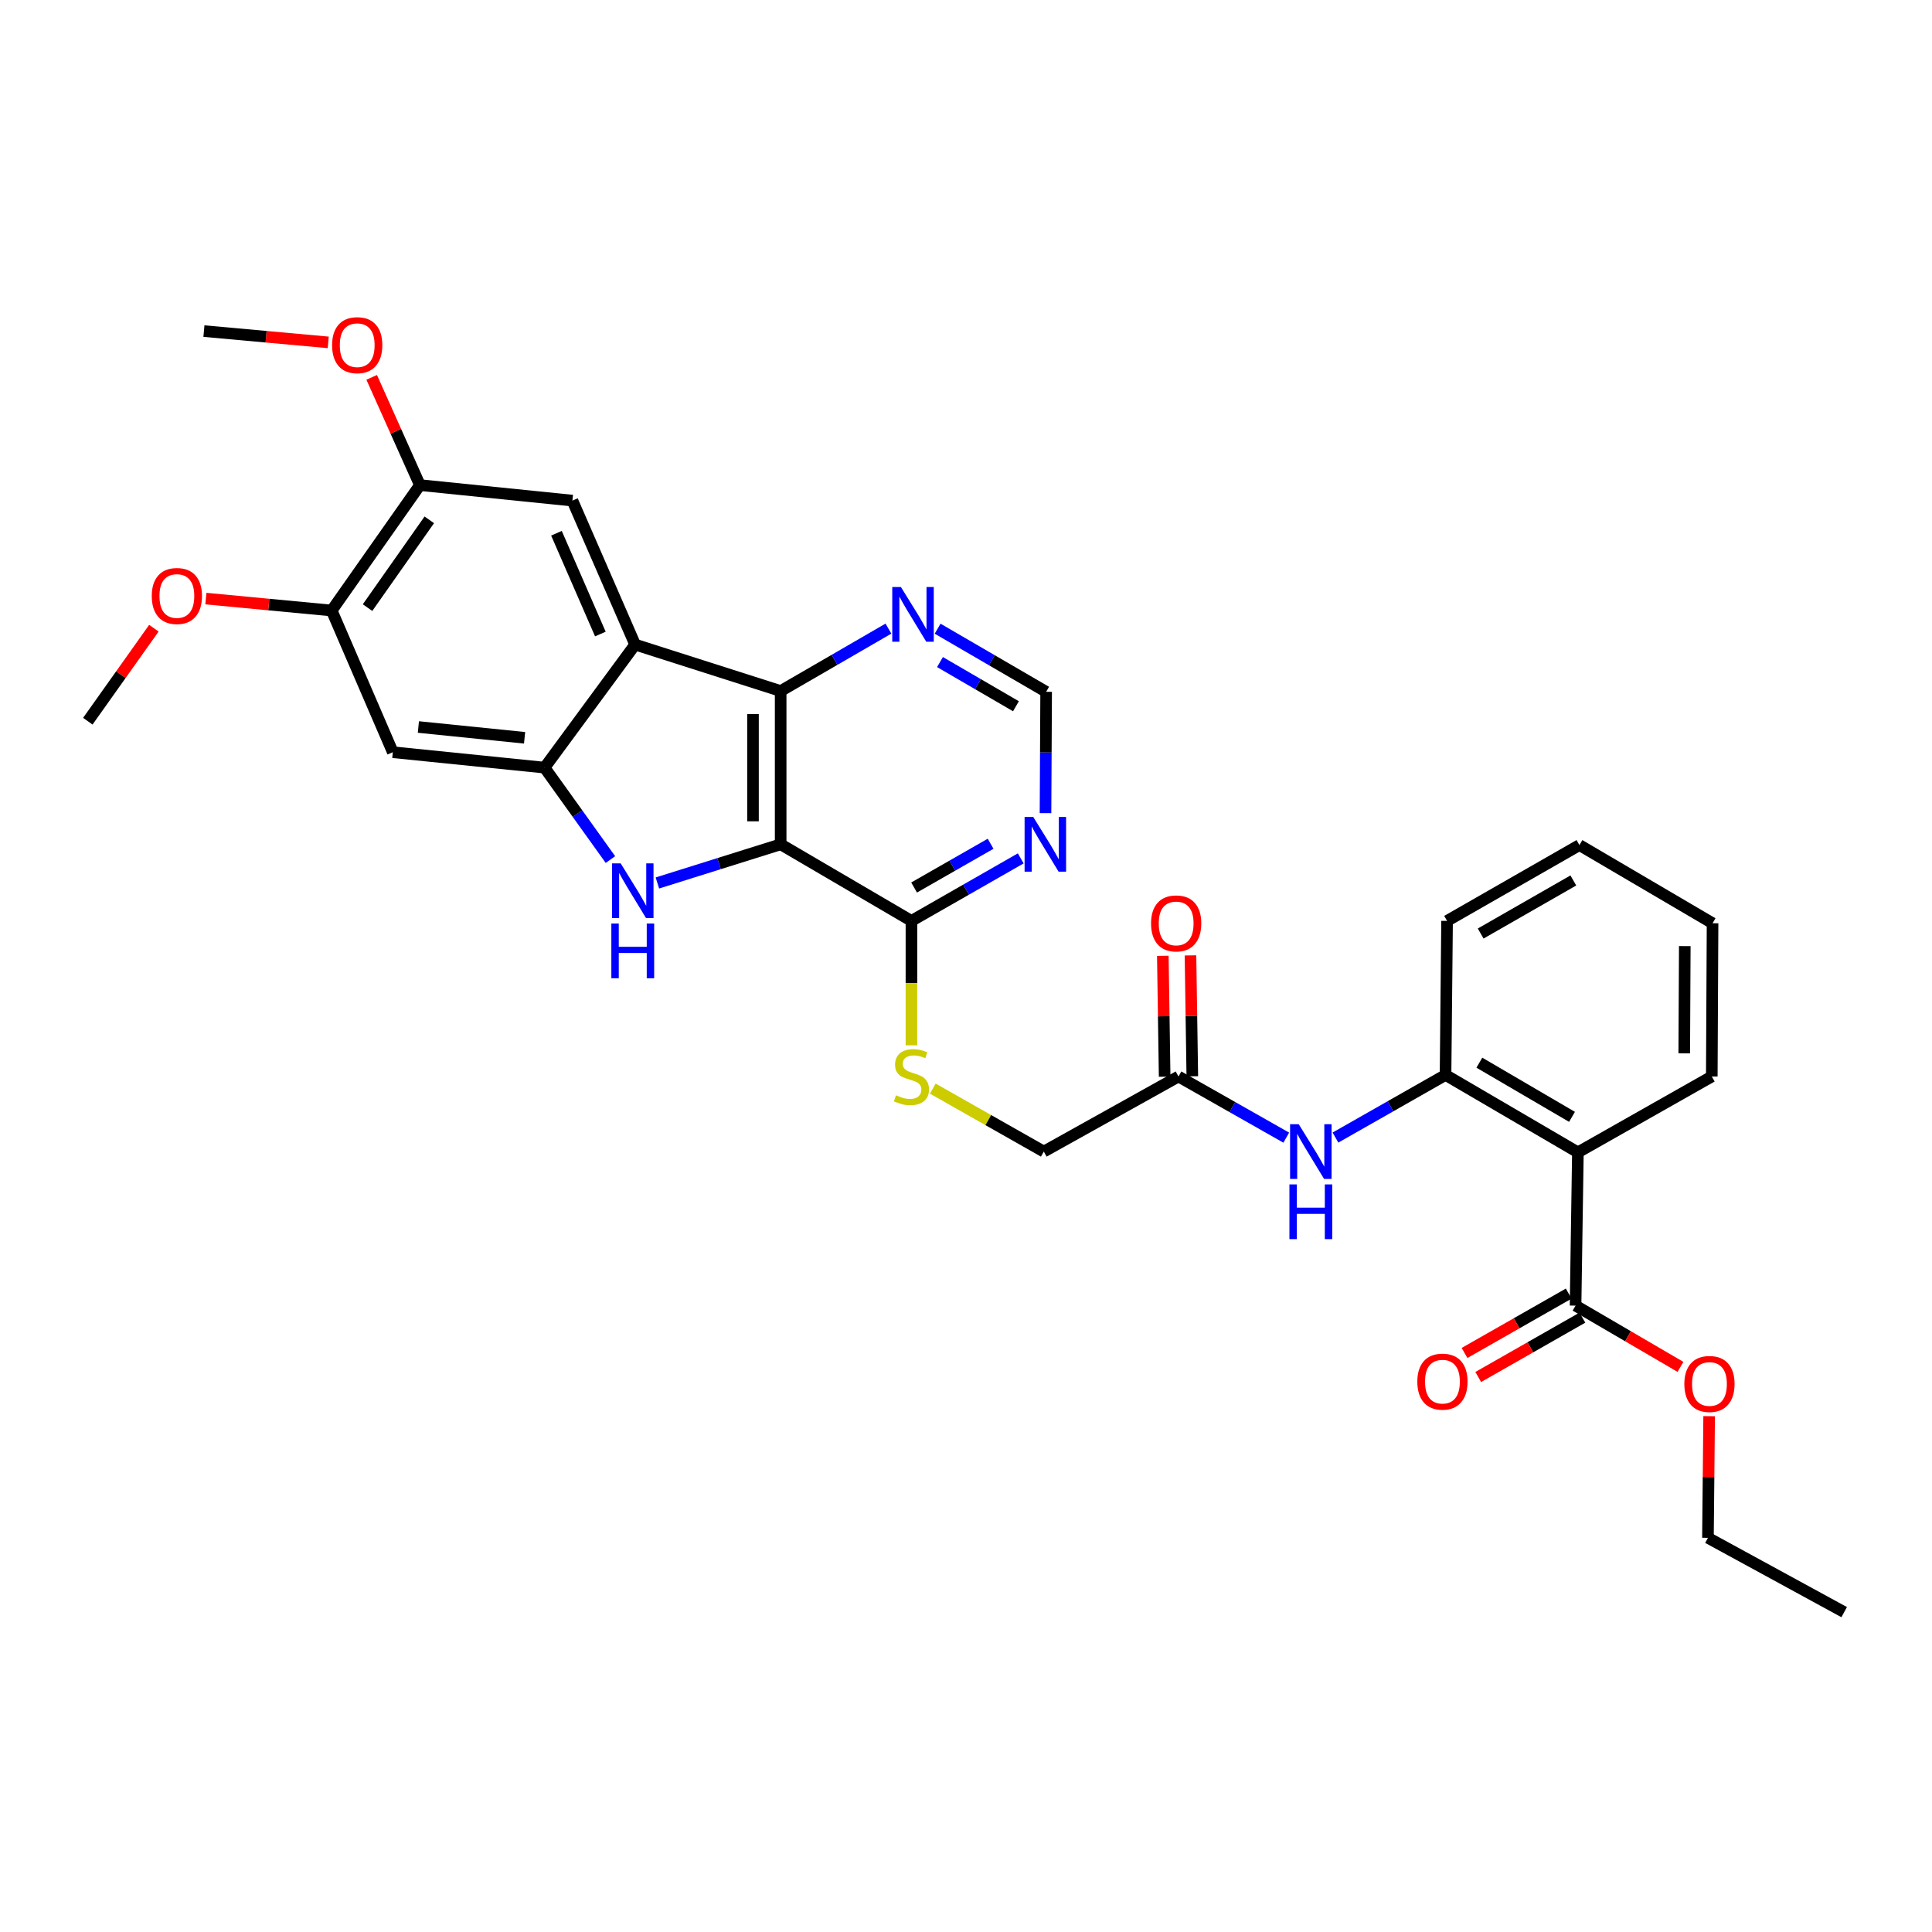 <?xml version='1.0' encoding='iso-8859-1'?>
<svg version='1.1' baseProfile='full'
              xmlns='http://www.w3.org/2000/svg'
                      xmlns:rdkit='http://www.rdkit.org/xml'
                      xmlns:xlink='http://www.w3.org/1999/xlink'
                  xml:space='preserve'
width='1000px' height='1000px' viewBox='0 0 1000 1000'>
<!-- END OF HEADER -->
<rect style='opacity:1.0;fill:#FFFFFF;stroke:none' width='1000' height='1000' x='0' y='0'> </rect>
<path class='bond-0' d='M 404.066,437.014 L 372.163,447.022' style='fill:none;fill-rule:evenodd;stroke:#000000;stroke-width:6px;stroke-linecap:butt;stroke-linejoin:miter;stroke-opacity:1' />
<path class='bond-0' d='M 372.163,447.022 L 340.261,457.029' style='fill:none;fill-rule:evenodd;stroke:#0000FF;stroke-width:6px;stroke-linecap:butt;stroke-linejoin:miter;stroke-opacity:1' />
<path class='bond-3' d='M 404.066,437.014 L 404.066,357.68' style='fill:none;fill-rule:evenodd;stroke:#000000;stroke-width:6px;stroke-linecap:butt;stroke-linejoin:miter;stroke-opacity:1' />
<path class='bond-3' d='M 389.748,425.114 L 389.748,369.58' style='fill:none;fill-rule:evenodd;stroke:#000000;stroke-width:6px;stroke-linecap:butt;stroke-linejoin:miter;stroke-opacity:1' />
<path class='bond-5' d='M 404.066,437.014 L 471.763,476.657' style='fill:none;fill-rule:evenodd;stroke:#000000;stroke-width:6px;stroke-linecap:butt;stroke-linejoin:miter;stroke-opacity:1' />
<path class='bond-2' d='M 315.962,444.908 L 298.911,421.116' style='fill:none;fill-rule:evenodd;stroke:#0000FF;stroke-width:6px;stroke-linecap:butt;stroke-linejoin:miter;stroke-opacity:1' />
<path class='bond-2' d='M 298.911,421.116 L 281.859,397.323' style='fill:none;fill-rule:evenodd;stroke:#000000;stroke-width:6px;stroke-linecap:butt;stroke-linejoin:miter;stroke-opacity:1' />
<path class='bond-1' d='M 328.74,333.635 L 404.066,357.68' style='fill:none;fill-rule:evenodd;stroke:#000000;stroke-width:6px;stroke-linecap:butt;stroke-linejoin:miter;stroke-opacity:1' />
<path class='bond-6' d='M 328.74,333.635 L 296.279,259.112' style='fill:none;fill-rule:evenodd;stroke:#000000;stroke-width:6px;stroke-linecap:butt;stroke-linejoin:miter;stroke-opacity:1' />
<path class='bond-6' d='M 310.745,328.174 L 288.022,276.008' style='fill:none;fill-rule:evenodd;stroke:#000000;stroke-width:6px;stroke-linecap:butt;stroke-linejoin:miter;stroke-opacity:1' />
<path class='bond-32' d='M 328.74,333.635 L 281.859,397.323' style='fill:none;fill-rule:evenodd;stroke:#000000;stroke-width:6px;stroke-linecap:butt;stroke-linejoin:miter;stroke-opacity:1' />
<path class='bond-7' d='M 281.859,397.323 L 203.328,389.345' style='fill:none;fill-rule:evenodd;stroke:#000000;stroke-width:6px;stroke-linecap:butt;stroke-linejoin:miter;stroke-opacity:1' />
<path class='bond-7' d='M 271.526,381.882 L 216.554,376.298' style='fill:none;fill-rule:evenodd;stroke:#000000;stroke-width:6px;stroke-linecap:butt;stroke-linejoin:miter;stroke-opacity:1' />
<path class='bond-12' d='M 404.066,357.68 L 431.96,341.525' style='fill:none;fill-rule:evenodd;stroke:#000000;stroke-width:6px;stroke-linecap:butt;stroke-linejoin:miter;stroke-opacity:1' />
<path class='bond-12' d='M 431.96,341.525 L 459.855,325.371' style='fill:none;fill-rule:evenodd;stroke:#0000FF;stroke-width:6px;stroke-linecap:butt;stroke-linejoin:miter;stroke-opacity:1' />
<path class='bond-4' d='M 816.717,596.454 L 748.208,556.389' style='fill:none;fill-rule:evenodd;stroke:#000000;stroke-width:6px;stroke-linecap:butt;stroke-linejoin:miter;stroke-opacity:1' />
<path class='bond-4' d='M 813.668,578.085 L 765.712,550.04' style='fill:none;fill-rule:evenodd;stroke:#000000;stroke-width:6px;stroke-linecap:butt;stroke-linejoin:miter;stroke-opacity:1' />
<path class='bond-9' d='M 816.717,596.454 L 815.508,675.788' style='fill:none;fill-rule:evenodd;stroke:#000000;stroke-width:6px;stroke-linecap:butt;stroke-linejoin:miter;stroke-opacity:1' />
<path class='bond-24' d='M 816.717,596.454 L 886.021,557.193' style='fill:none;fill-rule:evenodd;stroke:#000000;stroke-width:6px;stroke-linecap:butt;stroke-linejoin:miter;stroke-opacity:1' />
<path class='bond-10' d='M 471.763,476.657 L 500.047,460.478' style='fill:none;fill-rule:evenodd;stroke:#000000;stroke-width:6px;stroke-linecap:butt;stroke-linejoin:miter;stroke-opacity:1' />
<path class='bond-10' d='M 500.047,460.478 L 528.331,444.299' style='fill:none;fill-rule:evenodd;stroke:#0000FF;stroke-width:6px;stroke-linecap:butt;stroke-linejoin:miter;stroke-opacity:1' />
<path class='bond-10' d='M 473.139,459.376 L 492.938,448.05' style='fill:none;fill-rule:evenodd;stroke:#000000;stroke-width:6px;stroke-linecap:butt;stroke-linejoin:miter;stroke-opacity:1' />
<path class='bond-10' d='M 492.938,448.05 L 512.737,436.725' style='fill:none;fill-rule:evenodd;stroke:#0000FF;stroke-width:6px;stroke-linecap:butt;stroke-linejoin:miter;stroke-opacity:1' />
<path class='bond-16' d='M 471.763,476.657 L 471.763,508.858' style='fill:none;fill-rule:evenodd;stroke:#000000;stroke-width:6px;stroke-linecap:butt;stroke-linejoin:miter;stroke-opacity:1' />
<path class='bond-16' d='M 471.763,508.858 L 471.763,541.059' style='fill:none;fill-rule:evenodd;stroke:#CCCC00;stroke-width:6px;stroke-linecap:butt;stroke-linejoin:miter;stroke-opacity:1' />
<path class='bond-13' d='M 296.279,259.112 L 217.343,251.087' style='fill:none;fill-rule:evenodd;stroke:#000000;stroke-width:6px;stroke-linecap:butt;stroke-linejoin:miter;stroke-opacity:1' />
<path class='bond-14' d='M 203.328,389.345 L 171.678,316' style='fill:none;fill-rule:evenodd;stroke:#000000;stroke-width:6px;stroke-linecap:butt;stroke-linejoin:miter;stroke-opacity:1' />
<path class='bond-8' d='M 748.208,556.389 L 719.718,572.597' style='fill:none;fill-rule:evenodd;stroke:#000000;stroke-width:6px;stroke-linecap:butt;stroke-linejoin:miter;stroke-opacity:1' />
<path class='bond-8' d='M 719.718,572.597 L 691.228,588.805' style='fill:none;fill-rule:evenodd;stroke:#0000FF;stroke-width:6px;stroke-linecap:butt;stroke-linejoin:miter;stroke-opacity:1' />
<path class='bond-25' d='M 748.208,556.389 L 749.003,476.657' style='fill:none;fill-rule:evenodd;stroke:#000000;stroke-width:6px;stroke-linecap:butt;stroke-linejoin:miter;stroke-opacity:1' />
<path class='bond-18' d='M 811.964,669.569 L 785.002,684.931' style='fill:none;fill-rule:evenodd;stroke:#000000;stroke-width:6px;stroke-linecap:butt;stroke-linejoin:miter;stroke-opacity:1' />
<path class='bond-18' d='M 785.002,684.931 L 758.04,700.293' style='fill:none;fill-rule:evenodd;stroke:#FF0000;stroke-width:6px;stroke-linecap:butt;stroke-linejoin:miter;stroke-opacity:1' />
<path class='bond-18' d='M 819.052,682.008 L 792.09,697.371' style='fill:none;fill-rule:evenodd;stroke:#000000;stroke-width:6px;stroke-linecap:butt;stroke-linejoin:miter;stroke-opacity:1' />
<path class='bond-18' d='M 792.09,697.371 L 765.128,712.733' style='fill:none;fill-rule:evenodd;stroke:#FF0000;stroke-width:6px;stroke-linecap:butt;stroke-linejoin:miter;stroke-opacity:1' />
<path class='bond-21' d='M 815.508,675.788 L 842.657,691.642' style='fill:none;fill-rule:evenodd;stroke:#000000;stroke-width:6px;stroke-linecap:butt;stroke-linejoin:miter;stroke-opacity:1' />
<path class='bond-21' d='M 842.657,691.642 L 869.805,707.496' style='fill:none;fill-rule:evenodd;stroke:#FF0000;stroke-width:6px;stroke-linecap:butt;stroke-linejoin:miter;stroke-opacity:1' />
<path class='bond-17' d='M 541.152,420.881 L 541.316,389.479' style='fill:none;fill-rule:evenodd;stroke:#0000FF;stroke-width:6px;stroke-linecap:butt;stroke-linejoin:miter;stroke-opacity:1' />
<path class='bond-17' d='M 541.316,389.479 L 541.481,358.077' style='fill:none;fill-rule:evenodd;stroke:#000000;stroke-width:6px;stroke-linecap:butt;stroke-linejoin:miter;stroke-opacity:1' />
<path class='bond-11' d='M 665.773,588.846 L 637.877,573.019' style='fill:none;fill-rule:evenodd;stroke:#0000FF;stroke-width:6px;stroke-linecap:butt;stroke-linejoin:miter;stroke-opacity:1' />
<path class='bond-11' d='M 637.877,573.019 L 609.981,557.193' style='fill:none;fill-rule:evenodd;stroke:#000000;stroke-width:6px;stroke-linecap:butt;stroke-linejoin:miter;stroke-opacity:1' />
<path class='bond-33' d='M 485.307,325.409 L 513.394,341.743' style='fill:none;fill-rule:evenodd;stroke:#0000FF;stroke-width:6px;stroke-linecap:butt;stroke-linejoin:miter;stroke-opacity:1' />
<path class='bond-33' d='M 513.394,341.743 L 541.481,358.077' style='fill:none;fill-rule:evenodd;stroke:#000000;stroke-width:6px;stroke-linecap:butt;stroke-linejoin:miter;stroke-opacity:1' />
<path class='bond-33' d='M 486.535,342.686 L 506.196,354.12' style='fill:none;fill-rule:evenodd;stroke:#0000FF;stroke-width:6px;stroke-linecap:butt;stroke-linejoin:miter;stroke-opacity:1' />
<path class='bond-33' d='M 506.196,354.12 L 525.857,365.554' style='fill:none;fill-rule:evenodd;stroke:#000000;stroke-width:6px;stroke-linecap:butt;stroke-linejoin:miter;stroke-opacity:1' />
<path class='bond-22' d='M 217.343,251.087 L 204.864,223.205' style='fill:none;fill-rule:evenodd;stroke:#000000;stroke-width:6px;stroke-linecap:butt;stroke-linejoin:miter;stroke-opacity:1' />
<path class='bond-22' d='M 204.864,223.205 L 192.385,195.323' style='fill:none;fill-rule:evenodd;stroke:#FF0000;stroke-width:6px;stroke-linecap:butt;stroke-linejoin:miter;stroke-opacity:1' />
<path class='bond-34' d='M 217.343,251.087 L 171.678,316' style='fill:none;fill-rule:evenodd;stroke:#000000;stroke-width:6px;stroke-linecap:butt;stroke-linejoin:miter;stroke-opacity:1' />
<path class='bond-34' d='M 222.203,269.062 L 190.238,314.501' style='fill:none;fill-rule:evenodd;stroke:#000000;stroke-width:6px;stroke-linecap:butt;stroke-linejoin:miter;stroke-opacity:1' />
<path class='bond-23' d='M 171.678,316 L 139.12,312.914' style='fill:none;fill-rule:evenodd;stroke:#000000;stroke-width:6px;stroke-linecap:butt;stroke-linejoin:miter;stroke-opacity:1' />
<path class='bond-23' d='M 139.12,312.914 L 106.561,309.827' style='fill:none;fill-rule:evenodd;stroke:#FF0000;stroke-width:6px;stroke-linecap:butt;stroke-linejoin:miter;stroke-opacity:1' />
<path class='bond-15' d='M 609.981,557.193 L 540.272,596.056' style='fill:none;fill-rule:evenodd;stroke:#000000;stroke-width:6px;stroke-linecap:butt;stroke-linejoin:miter;stroke-opacity:1' />
<path class='bond-19' d='M 617.139,557.084 L 616.666,525.797' style='fill:none;fill-rule:evenodd;stroke:#000000;stroke-width:6px;stroke-linecap:butt;stroke-linejoin:miter;stroke-opacity:1' />
<path class='bond-19' d='M 616.666,525.797 L 616.192,494.509' style='fill:none;fill-rule:evenodd;stroke:#FF0000;stroke-width:6px;stroke-linecap:butt;stroke-linejoin:miter;stroke-opacity:1' />
<path class='bond-19' d='M 602.824,557.301 L 602.35,526.013' style='fill:none;fill-rule:evenodd;stroke:#000000;stroke-width:6px;stroke-linecap:butt;stroke-linejoin:miter;stroke-opacity:1' />
<path class='bond-19' d='M 602.35,526.013 L 601.876,494.726' style='fill:none;fill-rule:evenodd;stroke:#FF0000;stroke-width:6px;stroke-linecap:butt;stroke-linejoin:miter;stroke-opacity:1' />
<path class='bond-20' d='M 482.812,563.461 L 511.542,579.759' style='fill:none;fill-rule:evenodd;stroke:#CCCC00;stroke-width:6px;stroke-linecap:butt;stroke-linejoin:miter;stroke-opacity:1' />
<path class='bond-20' d='M 511.542,579.759 L 540.272,596.056' style='fill:none;fill-rule:evenodd;stroke:#000000;stroke-width:6px;stroke-linecap:butt;stroke-linejoin:miter;stroke-opacity:1' />
<path class='bond-26' d='M 884.648,733.012 L 884.34,764.493' style='fill:none;fill-rule:evenodd;stroke:#FF0000;stroke-width:6px;stroke-linecap:butt;stroke-linejoin:miter;stroke-opacity:1' />
<path class='bond-26' d='M 884.34,764.493 L 884.032,795.975' style='fill:none;fill-rule:evenodd;stroke:#000000;stroke-width:6px;stroke-linecap:butt;stroke-linejoin:miter;stroke-opacity:1' />
<path class='bond-27' d='M 169.899,177.215 L 137.727,174.293' style='fill:none;fill-rule:evenodd;stroke:#FF0000;stroke-width:6px;stroke-linecap:butt;stroke-linejoin:miter;stroke-opacity:1' />
<path class='bond-27' d='M 137.727,174.293 L 105.556,171.371' style='fill:none;fill-rule:evenodd;stroke:#000000;stroke-width:6px;stroke-linecap:butt;stroke-linejoin:miter;stroke-opacity:1' />
<path class='bond-28' d='M 79.65,325.154 L 62.553,349.224' style='fill:none;fill-rule:evenodd;stroke:#FF0000;stroke-width:6px;stroke-linecap:butt;stroke-linejoin:miter;stroke-opacity:1' />
<path class='bond-28' d='M 62.553,349.224 L 45.455,373.294' style='fill:none;fill-rule:evenodd;stroke:#000000;stroke-width:6px;stroke-linecap:butt;stroke-linejoin:miter;stroke-opacity:1' />
<path class='bond-35' d='M 886.021,557.193 L 886.419,477.874' style='fill:none;fill-rule:evenodd;stroke:#000000;stroke-width:6px;stroke-linecap:butt;stroke-linejoin:miter;stroke-opacity:1' />
<path class='bond-35' d='M 871.763,545.223 L 872.042,489.7' style='fill:none;fill-rule:evenodd;stroke:#000000;stroke-width:6px;stroke-linecap:butt;stroke-linejoin:miter;stroke-opacity:1' />
<path class='bond-30' d='M 749.003,476.657 L 817.512,437.412' style='fill:none;fill-rule:evenodd;stroke:#000000;stroke-width:6px;stroke-linecap:butt;stroke-linejoin:miter;stroke-opacity:1' />
<path class='bond-30' d='M 766.396,483.194 L 814.353,455.722' style='fill:none;fill-rule:evenodd;stroke:#000000;stroke-width:6px;stroke-linecap:butt;stroke-linejoin:miter;stroke-opacity:1' />
<path class='bond-31' d='M 884.032,795.975 L 954.545,834.441' style='fill:none;fill-rule:evenodd;stroke:#000000;stroke-width:6px;stroke-linecap:butt;stroke-linejoin:miter;stroke-opacity:1' />
<path class='bond-29' d='M 886.419,477.874 L 817.512,437.412' style='fill:none;fill-rule:evenodd;stroke:#000000;stroke-width:6px;stroke-linecap:butt;stroke-linejoin:miter;stroke-opacity:1' />
<path  class='atom-1' d='M 321.255 446.868
L 330.535 461.868
Q 331.455 463.348, 332.935 466.028
Q 334.415 468.708, 334.495 468.868
L 334.495 446.868
L 338.255 446.868
L 338.255 475.188
L 334.375 475.188
L 324.415 458.788
Q 323.255 456.868, 322.015 454.668
Q 320.815 452.468, 320.455 451.788
L 320.455 475.188
L 316.775 475.188
L 316.775 446.868
L 321.255 446.868
' fill='#0000FF'/>
<path  class='atom-1' d='M 316.435 478.02
L 320.275 478.02
L 320.275 490.06
L 334.755 490.06
L 334.755 478.02
L 338.595 478.02
L 338.595 506.34
L 334.755 506.34
L 334.755 493.26
L 320.275 493.26
L 320.275 506.34
L 316.435 506.34
L 316.435 478.02
' fill='#0000FF'/>
<path  class='atom-11' d='M 534.807 422.854
L 544.087 437.854
Q 545.007 439.334, 546.487 442.014
Q 547.967 444.694, 548.047 444.854
L 548.047 422.854
L 551.807 422.854
L 551.807 451.174
L 547.927 451.174
L 537.967 434.774
Q 536.807 432.854, 535.567 430.654
Q 534.367 428.454, 534.007 427.774
L 534.007 451.174
L 530.327 451.174
L 530.327 422.854
L 534.807 422.854
' fill='#0000FF'/>
<path  class='atom-12' d='M 672.222 581.896
L 681.502 596.896
Q 682.422 598.376, 683.902 601.056
Q 685.382 603.736, 685.462 603.896
L 685.462 581.896
L 689.222 581.896
L 689.222 610.216
L 685.342 610.216
L 675.382 593.816
Q 674.222 591.896, 672.982 589.696
Q 671.782 587.496, 671.422 586.816
L 671.422 610.216
L 667.742 610.216
L 667.742 581.896
L 672.222 581.896
' fill='#0000FF'/>
<path  class='atom-12' d='M 667.402 613.048
L 671.242 613.048
L 671.242 625.088
L 685.722 625.088
L 685.722 613.048
L 689.562 613.048
L 689.562 641.368
L 685.722 641.368
L 685.722 628.288
L 671.242 628.288
L 671.242 641.368
L 667.402 641.368
L 667.402 613.048
' fill='#0000FF'/>
<path  class='atom-13' d='M 466.314 303.845
L 475.594 318.845
Q 476.514 320.325, 477.994 323.005
Q 479.474 325.685, 479.554 325.845
L 479.554 303.845
L 483.314 303.845
L 483.314 332.165
L 479.434 332.165
L 469.474 315.765
Q 468.314 313.845, 467.074 311.645
Q 465.874 309.445, 465.514 308.765
L 465.514 332.165
L 461.834 332.165
L 461.834 303.845
L 466.314 303.845
' fill='#0000FF'/>
<path  class='atom-17' d='M 463.763 566.913
Q 464.083 567.033, 465.403 567.593
Q 466.723 568.153, 468.163 568.513
Q 469.643 568.833, 471.083 568.833
Q 473.763 568.833, 475.323 567.553
Q 476.883 566.233, 476.883 563.953
Q 476.883 562.393, 476.083 561.433
Q 475.323 560.473, 474.123 559.953
Q 472.923 559.433, 470.923 558.833
Q 468.403 558.073, 466.883 557.353
Q 465.403 556.633, 464.323 555.113
Q 463.283 553.593, 463.283 551.033
Q 463.283 547.473, 465.683 545.273
Q 468.123 543.073, 472.923 543.073
Q 476.203 543.073, 479.923 544.633
L 479.003 547.713
Q 475.603 546.313, 473.043 546.313
Q 470.283 546.313, 468.763 547.473
Q 467.243 548.593, 467.283 550.553
Q 467.283 552.073, 468.043 552.993
Q 468.843 553.913, 469.963 554.433
Q 471.123 554.953, 473.043 555.553
Q 475.603 556.353, 477.123 557.153
Q 478.643 557.953, 479.723 559.593
Q 480.843 561.193, 480.843 563.953
Q 480.843 567.873, 478.203 569.993
Q 475.603 572.073, 471.243 572.073
Q 468.723 572.073, 466.803 571.513
Q 464.923 570.993, 462.683 570.073
L 463.763 566.913
' fill='#CCCC00'/>
<path  class='atom-19' d='M 733.601 715.13
Q 733.601 708.33, 736.961 704.53
Q 740.321 700.73, 746.601 700.73
Q 752.881 700.73, 756.241 704.53
Q 759.601 708.33, 759.601 715.13
Q 759.601 722.01, 756.201 725.93
Q 752.801 729.81, 746.601 729.81
Q 740.361 729.81, 736.961 725.93
Q 733.601 722.05, 733.601 715.13
M 746.601 726.61
Q 750.921 726.61, 753.241 723.73
Q 755.601 720.81, 755.601 715.13
Q 755.601 709.57, 753.241 706.77
Q 750.921 703.93, 746.601 703.93
Q 742.281 703.93, 739.921 706.73
Q 737.601 709.53, 737.601 715.13
Q 737.601 720.85, 739.921 723.73
Q 742.281 726.61, 746.601 726.61
' fill='#FF0000'/>
<path  class='atom-20' d='M 595.78 477.954
Q 595.78 471.154, 599.14 467.354
Q 602.5 463.554, 608.78 463.554
Q 615.06 463.554, 618.42 467.354
Q 621.78 471.154, 621.78 477.954
Q 621.78 484.834, 618.38 488.754
Q 614.98 492.634, 608.78 492.634
Q 602.54 492.634, 599.14 488.754
Q 595.78 484.874, 595.78 477.954
M 608.78 489.434
Q 613.1 489.434, 615.42 486.554
Q 617.78 483.634, 617.78 477.954
Q 617.78 472.394, 615.42 469.594
Q 613.1 466.754, 608.78 466.754
Q 604.46 466.754, 602.1 469.554
Q 599.78 472.354, 599.78 477.954
Q 599.78 483.674, 602.1 486.554
Q 604.46 489.434, 608.78 489.434
' fill='#FF0000'/>
<path  class='atom-22' d='M 871.812 716.339
Q 871.812 709.539, 875.172 705.739
Q 878.532 701.939, 884.812 701.939
Q 891.092 701.939, 894.452 705.739
Q 897.812 709.539, 897.812 716.339
Q 897.812 723.219, 894.412 727.139
Q 891.012 731.019, 884.812 731.019
Q 878.572 731.019, 875.172 727.139
Q 871.812 723.259, 871.812 716.339
M 884.812 727.819
Q 889.132 727.819, 891.452 724.939
Q 893.812 722.019, 893.812 716.339
Q 893.812 710.779, 891.452 707.979
Q 889.132 705.139, 884.812 705.139
Q 880.492 705.139, 878.132 707.939
Q 875.812 710.739, 875.812 716.339
Q 875.812 722.059, 878.132 724.939
Q 880.492 727.819, 884.812 727.819
' fill='#FF0000'/>
<path  class='atom-23' d='M 171.89 178.657
Q 171.89 171.857, 175.25 168.057
Q 178.61 164.257, 184.89 164.257
Q 191.17 164.257, 194.53 168.057
Q 197.89 171.857, 197.89 178.657
Q 197.89 185.537, 194.49 189.457
Q 191.09 193.337, 184.89 193.337
Q 178.65 193.337, 175.25 189.457
Q 171.89 185.577, 171.89 178.657
M 184.89 190.137
Q 189.21 190.137, 191.53 187.257
Q 193.89 184.337, 193.89 178.657
Q 193.89 173.097, 191.53 170.297
Q 189.21 167.457, 184.89 167.457
Q 180.57 167.457, 178.21 170.257
Q 175.89 173.057, 175.89 178.657
Q 175.89 184.377, 178.21 187.257
Q 180.57 190.137, 184.89 190.137
' fill='#FF0000'/>
<path  class='atom-24' d='M 78.549 308.484
Q 78.549 301.684, 81.909 297.884
Q 85.269 294.084, 91.549 294.084
Q 97.829 294.084, 101.189 297.884
Q 104.549 301.684, 104.549 308.484
Q 104.549 315.364, 101.149 319.284
Q 97.749 323.164, 91.549 323.164
Q 85.309 323.164, 81.909 319.284
Q 78.549 315.404, 78.549 308.484
M 91.549 319.964
Q 95.869 319.964, 98.189 317.084
Q 100.549 314.164, 100.549 308.484
Q 100.549 302.924, 98.189 300.124
Q 95.869 297.284, 91.549 297.284
Q 87.229 297.284, 84.869 300.084
Q 82.549 302.884, 82.549 308.484
Q 82.549 314.204, 84.869 317.084
Q 87.229 319.964, 91.549 319.964
' fill='#FF0000'/>
</svg>
